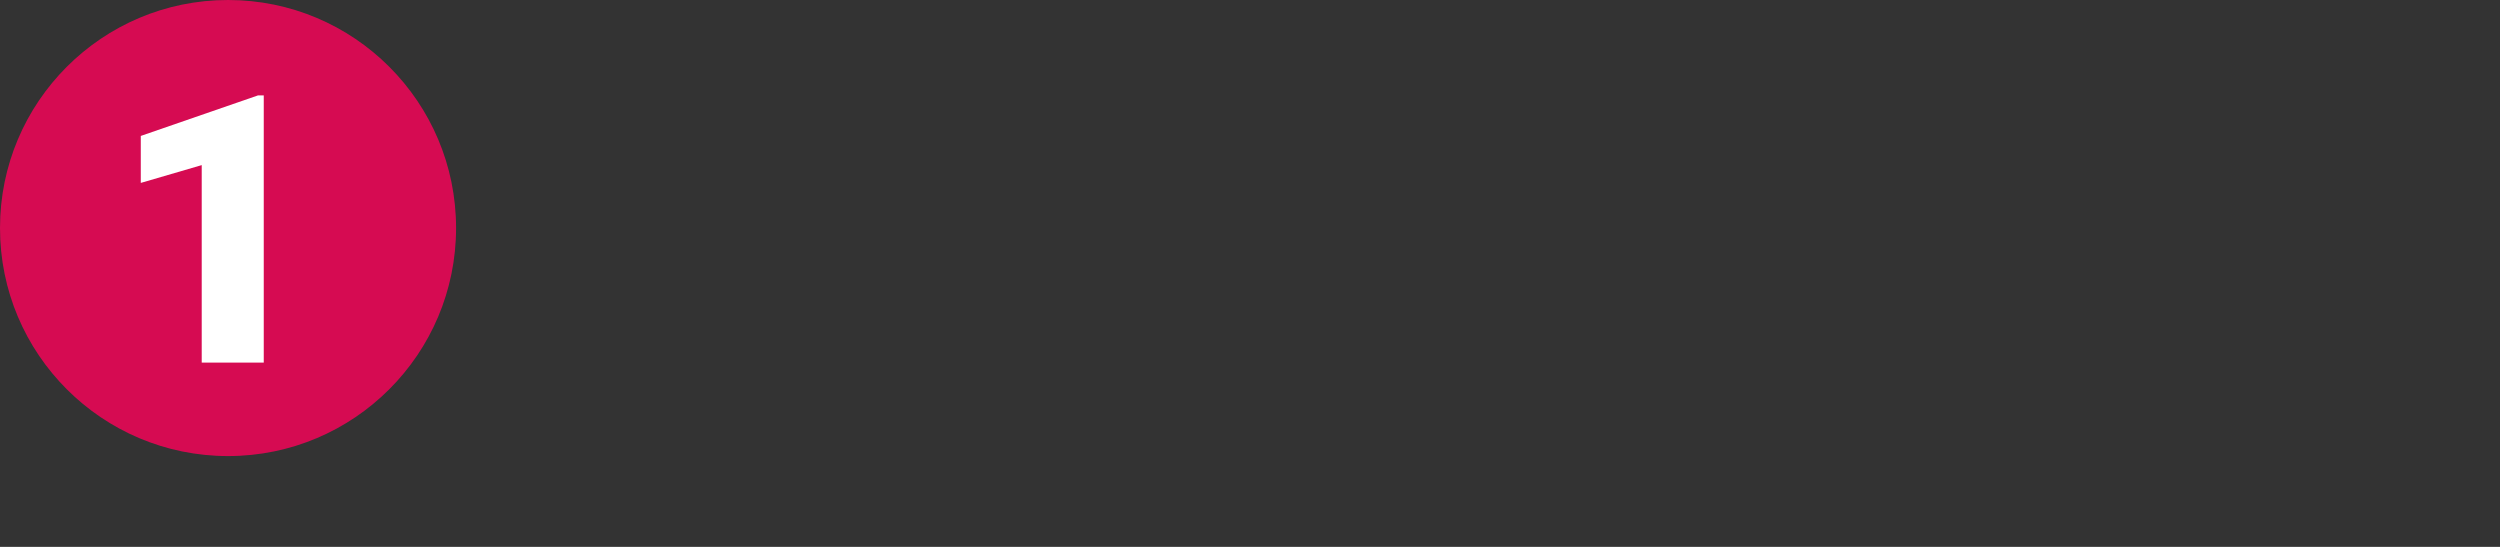 <?xml version="1.0" encoding="UTF-8"?>
<svg xmlns="http://www.w3.org/2000/svg" xmlns:xlink="http://www.w3.org/1999/xlink" version="1.1" viewBox="0 0 800 175">
  <rect x="0" y="0" width="800" height="175" fill="#333333" stroke="none"/>
  <!-- Generator: Adobe Illustrator 29.1.0, SVG Export Plug-In . SVG Version: 2.1.0 Build 142)  -->
  <defs>
    <style>
      .st0 {
        fill: none;
      }

      .st1 {
        fill: #fff;
      }

      .st2 {
        fill: #d60b52;
      }

      .st3 {
        display: none;
      }

      .st4 {
        clip-path: url(#clippath);
      }
    </style>
    <clipPath id="clippath">
      <rect class="st0" x="207.87" y="-10" width="269.645" height="142.645"/>
    </clipPath>
  </defs>
  <g id="Ebene_1" class="st3">
    <g id="Ebene_11" data-name="Ebene_1">
      <path class="st2" d="M77.031,154.063c42.543,0,77.031-34.488,77.031-77.031S119.575,0,77.031,0,0,34.488,0,77.031s34.488,77.032,77.031,77.032"/>
      <path class="st1" d="M89.124,120.275h-20.577V54.769l-20.212,5.905v-15.586l38.902-13.454h1.887v88.641Z"/>
      <rect class="st0" width="800" height="175"/>
    </g>
    <g id="Ebene_2" class="st3">
      <path class="st2" d="M400,240.939c220.914,0,400-179.086,400-400s-179.086-400-400-400S0-379.976,0-159.061,179.086,240.939,400,240.939"/>
      <path class="st1" d="M547.83,51.628H226.645V-17.92l147.948-155.536c36.458-41.517,54.691-74.498,54.691-98.948,0-19.807-4.322-34.877-12.961-45.206-8.645-10.324-21.182-15.49-37.62-15.49-16.231,0-29.4,6.905-39.516,20.707-10.116,13.806-15.174,31.035-15.174,51.687h-106.852c0-28.239,7.059-54.319,21.181-78.241,14.117-23.917,33.717-42.623,58.8-56.113,25.078-13.485,53.109-20.232,84.09-20.232,49.736,0,88.042,11.489,114.914,34.458,26.869,22.974,40.305,55.955,40.305,98.948,0,18.128-3.373,35.776-10.115,52.951-6.748,17.18-17.229,35.199-31.455,54.058-14.225,18.864-37.145,44.101-68.758,75.713l-59.432,68.6h181.141V51.628Z"/>
    </g>
    <g id="Ebene_3" class="st3">
      <path class="st2" d="M400,240.939c220.914,0,400-179.086,400-400s-179.086-400-400-400S0-379.976,0-159.061,179.086,240.939,400,240.939"/>
      <path class="st1" d="M324.012-209.226h50.264c39.833,0,59.749-19.492,59.749-58.484,0-15.174-4.742-27.552-14.227-37.145-9.484-9.587-22.87-14.384-40.148-14.384-14.122,0-26.396,4.11-36.829,12.329-10.433,8.219-15.648,18.444-15.648,30.664h-106.535c0-24.233,6.743-45.838,20.232-64.806,13.485-18.967,32.19-33.771,56.112-44.416,23.917-10.64,50.21-15.964,78.874-15.964,51.213,0,91.465,11.697,120.76,35.09,29.291,23.394,43.943,55.535,43.943,96.419,0,19.812-6.062,38.518-18.178,56.113-12.123,17.599-29.771,31.879-52.951,42.835,24.445,8.852,43.625,22.287,57.535,40.306,13.908,18.02,20.863,40.307,20.863,66.861,0,41.097-15.807,73.974-47.418,98.632-31.613,24.657-73.135,36.986-124.555,36.986-30.141,0-58.118-5.744-83.932-17.229-25.818-11.484-45.364-27.395-58.642-47.735-13.277-20.336-19.916-43.468-19.916-69.391h107.167c0,14.122,5.69,26.348,17.071,36.671,11.381,10.329,25.394,15.49,42.045,15.49,18.755,0,33.717-5.216,44.891-15.647,11.168-10.433,16.754-23.76,16.754-39.99,0-23.182-5.799-39.62-17.387-49.316-11.594-9.691-27.612-14.542-48.051-14.542h-51.845v-79.348 0Z"/>
    </g>
    <g id="Ebene_4" class="st3">
      <path class="st2" d="M400,240.939c220.914,0,400-179.086,400-400s-179.086-400-400-400S0-379.976,0-159.061,179.086,240.939,400,240.939"/>
      <path class="st1" d="M486.217-114.388h46.787V-32.195h-46.787v97.684h-106.535V-32.195h-177.979l-6.323-65.122,184.302-296.528v-.949h106.535V-114.388ZM296.856-114.388h82.825v-141.625l-6.638,10.749-76.187,130.876v0Z"/>
    </g>
    <g class="st4">
      <path class="st2" d="M318.893,130.073c35.922,0,65.042-29.12,65.042-65.042S354.815-.012,318.893-.012s-65.042,29.12-65.042,65.042,29.12,65.042,65.042,65.042"/>
      <path class="st1" d="M329.082,103.411h-17.694v-56.328l-17.38,5.077v-13.401l33.451-11.569h1.623v76.222Z"/>
    </g>
  </g>
  <g id="Ebene_21" data-name="Ebene_2">
    <g>
      <path class="st2" d="M72.971,145.942c40.301,0,72.971-32.67,72.971-72.971S113.272,0,72.971,0,0,32.67,0,72.971s32.67,72.971,72.971,72.971"/>
      <path class="st1" d="M84.402,116.031h-19.852v-63.195l-19.499,5.697v-15.035l37.53-12.979h1.82v85.512Z"/>
    </g>
    <rect class="st0" width="800" height="175"/>
  </g>
  <g id="Ebene_31" data-name="Ebene_3" class="st3">
    <g>
      <path class="st2" d="M71.971,145.942c40.301,0,72.971-32.67,72.971-72.971S112.272,0,71.971,0-1,32.67-1,72.971s32.67,72.971,72.971,72.971"/>
      <path class="st1" d="M99.201,116.031h-59.671v-12.921l27.486-28.895c6.772-7.714,10.16-13.841,10.16-18.384,0-3.68-.803-6.479-2.408-8.398-1.605-1.918-3.935-2.878-6.989-2.878-3.015,0-5.462,1.283-7.341,3.848-1.88,2.564-2.819,5.766-2.819,9.603h-19.852c0-5.247,1.312-10.092,3.936-14.536,2.622-4.443,6.264-7.919,10.924-10.425,4.659-2.506,9.867-3.759,15.623-3.759,9.239,0,16.356,2.134,21.349,6.401,4.992,4.269,7.488,10.396,7.488,18.383,0,3.368-.627,6.647-1.88,9.838-1.253,3.191-3.2,6.539-5.844,10.043-2.643,3.505-6.9,8.193-12.773,14.066l-11.042,12.744h33.653v15.271Z"/>
    </g>
    <rect class="st0" x="-1" width="800" height="175"/>
  </g>
  <g id="Ebene_41" data-name="Ebene_4" class="st3">
    <g>
      <path class="st2" d="M71.971,145.942c40.301,0,72.971-32.67,72.971-72.971S112.272,0,71.971,0-1,32.67-1,72.971s32.67,72.971,72.971,72.971"/>
      <path class="st1" d="M57.619,64.994h9.338c7.4,0,11.101-3.621,11.101-10.865,0-2.818-.881-5.118-2.643-6.9-1.763-1.781-4.249-2.673-7.459-2.673-2.624,0-4.904.764-6.843,2.291-1.938,1.527-2.907,3.427-2.907,5.697h-19.792c0-4.503,1.253-8.517,3.759-12.04,2.505-3.524,5.98-6.274,10.425-8.252,4.443-1.977,9.328-2.966,14.653-2.966,9.515,0,16.993,2.173,22.436,6.519,5.441,4.347,8.164,10.317,8.164,17.913,0,3.682-1.126,7.156-3.378,10.425-2.252,3.271-5.53,5.923-9.837,7.959,4.541,1.644,8.104,4.14,10.689,7.487,2.584,3.349,3.876,7.488,3.876,12.421,0,7.636-2.937,13.743-8.81,18.324s-13.588,6.872-23.141,6.872c-5.6,0-10.797-1.067-15.593-3.201-4.797-2.134-8.429-5.089-10.895-8.868-2.467-3.778-3.7-8.076-3.7-12.892h19.909c0,2.624,1.058,4.895,3.172,6.812,2.114,1.919,4.718,2.878,7.812,2.878,3.484,0,6.264-.969,8.34-2.907,2.074-1.938,3.112-4.414,3.112-7.43,0-4.306-1.077-7.36-3.229-9.162-2.154-1.8-5.13-2.701-8.928-2.701h-9.632v-14.742Z"/>
    </g>
    <rect class="st0" x="-1" width="800" height="175"/>
  </g>
  <g id="Ebene_5" class="st3">
    <g>
      <path class="st2" d="M71.971,145.942c40.301,0,72.971-32.67,72.971-72.971S112.272,0,71.971,0-1,32.67-1,72.971s32.67,72.971,72.971,72.971"/>
      <path class="st1" d="M91.801,82.614h8.692v15.269h-8.692v18.148h-19.792v-18.148h-33.066l-1.175-12.098,34.241-55.09v-.176h19.792v52.095ZM56.621,82.614h15.388v-26.312l-1.233,1.996-14.154,24.315Z"/>
    </g>
    <rect class="st0" x="-1" width="800" height="175"/>
  </g>
</svg>